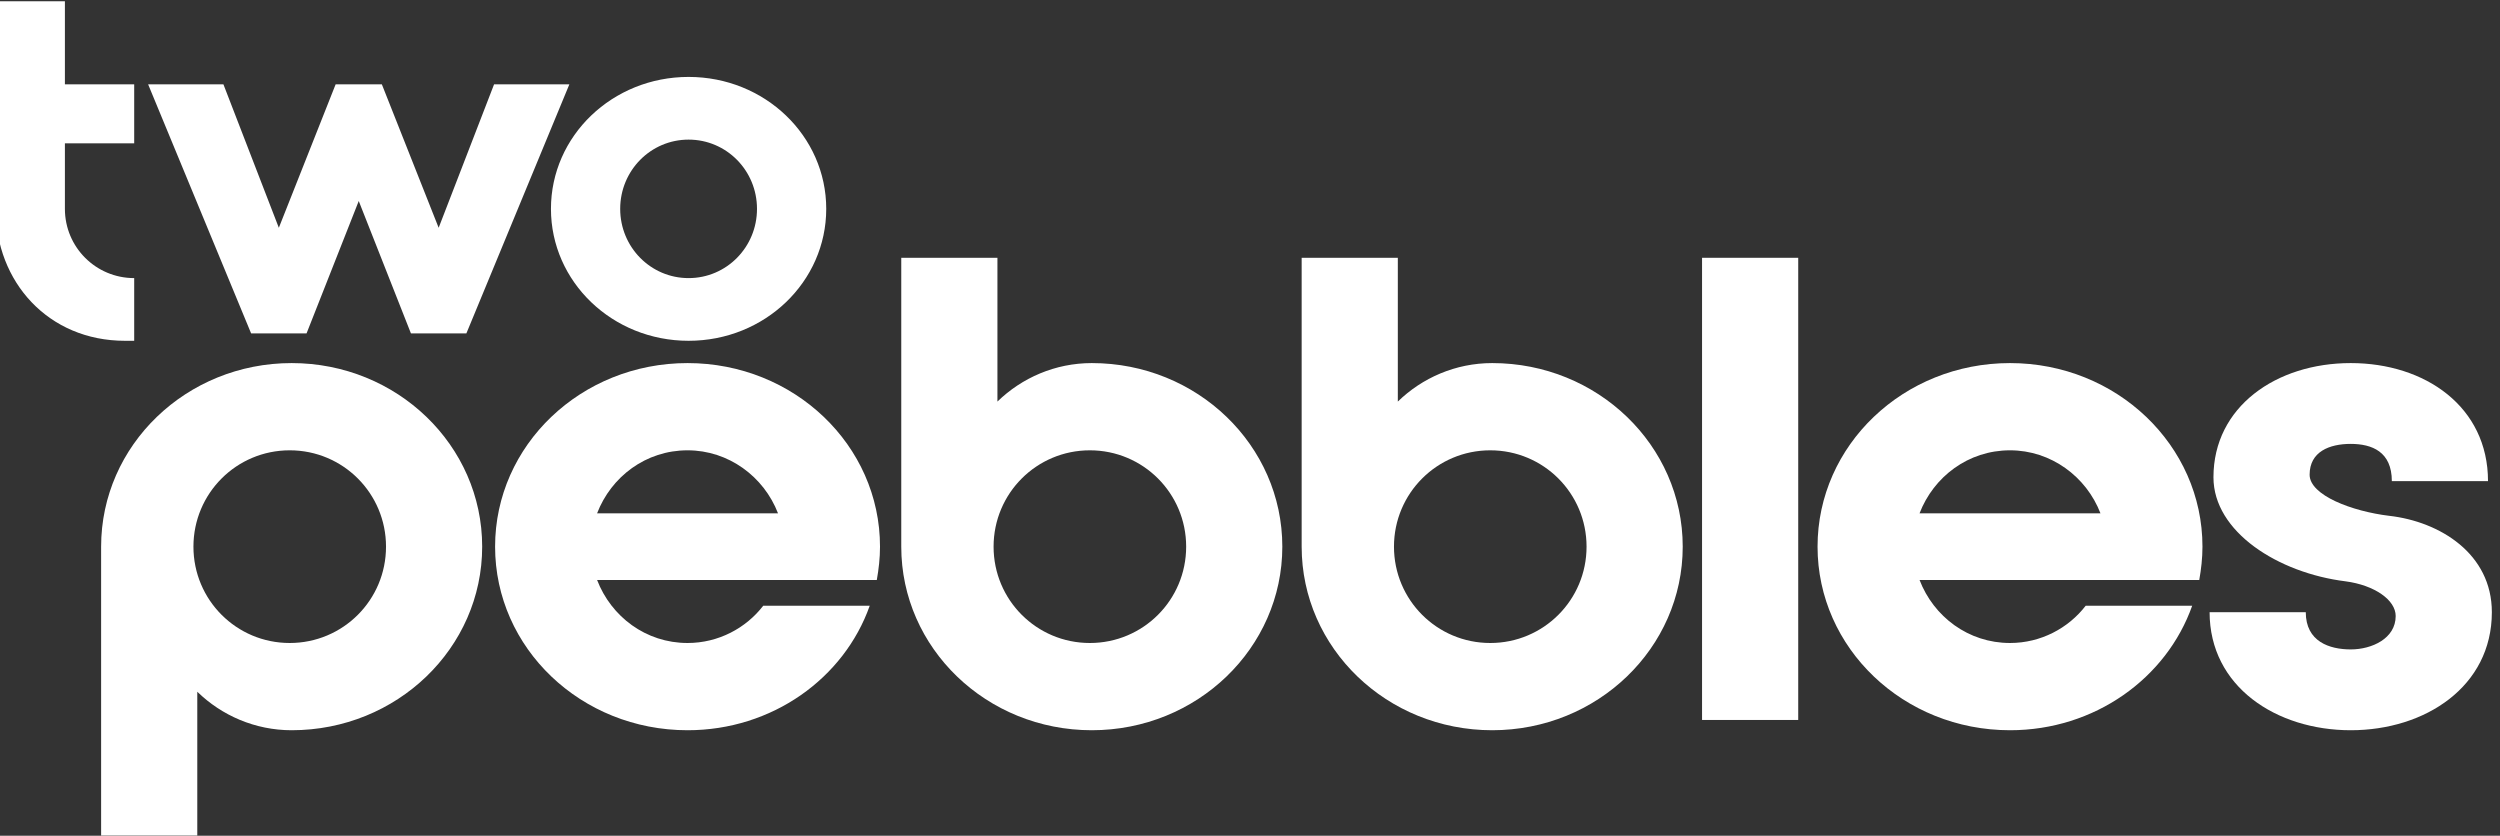 <?xml version="1.0" encoding="UTF-8" standalone="no"?>
<!DOCTYPE svg PUBLIC "-//W3C//DTD SVG 1.1//EN" "http://www.w3.org/Graphics/SVG/1.1/DTD/svg11.dtd">
<svg width="100%" height="100%" viewBox="0 0 4882 1632" version="1.1" xmlns="http://www.w3.org/2000/svg" xmlns:xlink="http://www.w3.org/1999/xlink" xml:space="preserve" xmlns:serif="http://www.serif.com/" style="fill-rule:evenodd;clip-rule:evenodd;stroke-linejoin:round;stroke-miterlimit:2;">
    <rect x="0" y="0" width="4882" height="1632" fill="#333333" stroke="none"/>
    <g transform="matrix(1.899,0,0,1.921,-34133.8,-10239.6)">
        <g transform="matrix(0.16,0,0,0.108,17947.8,5331.59)">
            <path d="M139.735,0.271L139.735,1954.39C139.735,2640.84 477.932,3196.25 970.721,3196.25L1030.1,3196.25L1030.1,2606.13C783.666,2606.13 584.734,2315.02 584.734,1954.39L584.734,1337.4L1030.1,1337.4L1030.1,782.03L584.734,782.03L584.734,0.271L139.735,0.271Z" style="fill:white;fill-rule:nonzero;"/>
            <path d="M1781.58,3126.76L2137.82,3126.76L2473.29,1880.58L2808.75,3126.76L3165,3126.76L3827.03,782.03L3343.12,782.03L2986.88,2132.42L2621.72,782.03L2324.85,782.03L1959.7,2132.42L1603.45,782.03L1119.55,782.03L1781.58,3126.76Z" style="fill:white;fill-rule:nonzero;"/>
            <path d="M5477.87,1954.4C5477.87,1267.95 5083.3,712.54 4593.25,712.54C4103.2,712.54 3708.63,1267.95 3708.63,1954.4C3708.63,2640.84 4103.2,3196.25 4593.25,3196.25C5083.3,3196.25 5477.87,2640.84 5477.87,1954.4ZM5032.87,1954.4C5032.87,2315.03 4836.82,2606.13 4593.25,2606.13C4349.68,2606.13 4153.63,2315.03 4153.63,1954.4C4153.63,1593.77 4349.68,1302.66 4593.25,1302.66C4836.82,1302.66 5032.87,1593.77 5032.87,1954.4Z" style="fill:white;fill-rule:nonzero;"/>
        </g>
        <g transform="matrix(0.383,0,0,0.271,17707.5,4659.41)">
            <path d="M1480.5,3837.75C1197.87,3837.75 968.927,4145.73 968.927,4526.36L968.927,5609.93L1227.13,5609.93L1227.13,5070.61C1292.63,5159.64 1382.25,5214.98 1480.5,5214.98C1763.12,5214.98 1992.06,4907 1992.06,4526.36C1992.06,4145.73 1763.12,3837.75 1480.5,3837.75ZM1475.32,4887.75C1332.27,4887.75 1216.8,4726.33 1216.8,4526.36C1216.8,4326.4 1332.27,4164.97 1475.32,4164.97C1618.38,4164.97 1733.86,4326.4 1733.86,4526.36C1733.86,4726.33 1618.38,4887.75 1475.32,4887.75Z" style="fill:white;fill-rule:nonzero;"/>
            <g transform="matrix(1,-1.7119e-16,-8.76081e-17,-1,2148.34,9052.73)">
                <path d="M1480.5,3837.75C1197.87,3837.75 968.927,4145.73 968.927,4526.36L968.927,5609.93L1227.13,5609.93L1227.13,5070.61C1292.63,5159.64 1382.25,5214.98 1480.5,5214.98C1763.12,5214.98 1992.06,4907 1992.06,4526.36C1992.06,4145.73 1763.12,3837.75 1480.5,3837.75ZM1475.32,4887.75C1332.27,4887.75 1216.8,4726.33 1216.8,4526.36C1216.8,4326.4 1332.27,4164.97 1475.32,4164.97C1618.38,4164.97 1733.86,4326.4 1733.86,4526.36C1733.86,4726.33 1618.38,4887.75 1475.32,4887.75Z" style="fill:white;fill-rule:nonzero;"/>
            </g>
            <g transform="matrix(1,-1.7119e-16,-8.76081e-17,-1,3223.38,9052.73)">
                <path d="M1480.5,3837.75C1197.87,3837.75 968.927,4145.73 968.927,4526.36L968.927,5609.93L1227.13,5609.93L1227.13,5070.61C1292.63,5159.64 1382.25,5214.98 1480.5,5214.98C1763.12,5214.98 1992.06,4907 1992.06,4526.36C1992.06,4145.73 1763.12,3837.75 1480.5,3837.75ZM1475.32,4887.75C1332.27,4887.75 1216.8,4726.33 1216.8,4526.36C1216.8,4326.4 1332.27,4164.97 1475.32,4164.97C1618.38,4164.97 1733.86,4326.4 1733.86,4526.36C1733.86,4726.33 1618.38,4887.75 1475.32,4887.75Z" style="fill:white;fill-rule:nonzero;"/>
            </g>
            <path d="M2543.47,3837.75C2257.54,3837.75 2026.73,4145.73 2026.73,4526.36C2026.73,4907 2257.54,5214.98 2543.47,5214.98C2770.83,5214.98 2963.74,5020.09 3032.64,4747.9L2746.71,4747.9C2700.21,4832.29 2626.14,4887.75 2543.47,4887.75C2431.51,4887.75 2338.49,4788.89 2300.6,4651.44L3051.59,4651.44C3056.75,4610.55 3060.2,4569.66 3060.2,4526.36C3060.2,4145.73 2829.39,3837.75 2543.47,3837.75ZM2300.6,4401.28C2338.49,4263.84 2431.51,4164.97 2543.47,4164.97C2653.7,4164.97 2748.44,4263.84 2786.33,4401.28L2300.6,4401.28Z" style="fill:white;fill-rule:nonzero;"/>
            <rect x="5267.34" y="3442.8" width="258.206" height="1733.65" style="fill:white;fill-rule:nonzero;"/>
            <path d="M6094.18,3837.75C5808.25,3837.75 5577.44,4145.73 5577.44,4526.36C5577.44,4907 5808.25,5214.98 6094.18,5214.98C6321.54,5214.98 6514.45,5020.09 6583.35,4747.9L6297.43,4747.9C6250.92,4832.29 6176.85,4887.75 6094.18,4887.75C5982.22,4887.75 5889.21,4788.89 5851.31,4651.44L6602.3,4651.44C6607.47,4610.55 6610.91,4569.66 6610.91,4526.36C6610.91,4145.73 6380.1,3837.75 6094.18,3837.75ZM5851.31,4401.28C5889.21,4263.84 5982.22,4164.97 6094.18,4164.97C6204.41,4164.97 6299.15,4263.84 6337.04,4401.28L5851.31,4401.28Z" style="fill:white;fill-rule:nonzero;"/>
            <path d="M7112.46,4410.72C7012.44,4393.85 6898.62,4333.62 6898.62,4256.53C6898.62,4169.8 6952.08,4140.89 7008.99,4140.89C7065.9,4140.99 7119.36,4169.87 7119.36,4280.57L7377.57,4280.57C7377.57,4001.4 7208.87,3837.75 7008.99,3837.75C6809.11,3837.75 6640.42,4001.4 6640.42,4266.13C6640.42,4470.92 6814.28,4625.12 6995.2,4656.44C7072.79,4670.9 7129.7,4726.31 7129.7,4786.55C7129.7,4870.88 7065.9,4911.84 7008.99,4911.84C6952.09,4911.74 6888.29,4882.86 6888.29,4772.16L6630.08,4772.16C6630.08,5051.33 6809.1,5214.98 7008.99,5214.98C7208.88,5214.98 7387.9,5051.33 7387.9,4772.16C7387.9,4552.87 7248.47,4432.39 7112.45,4410.7L7112.46,4410.72Z" style="fill:white;fill-rule:nonzero;"/>
        </g>
    </g>
</svg>
